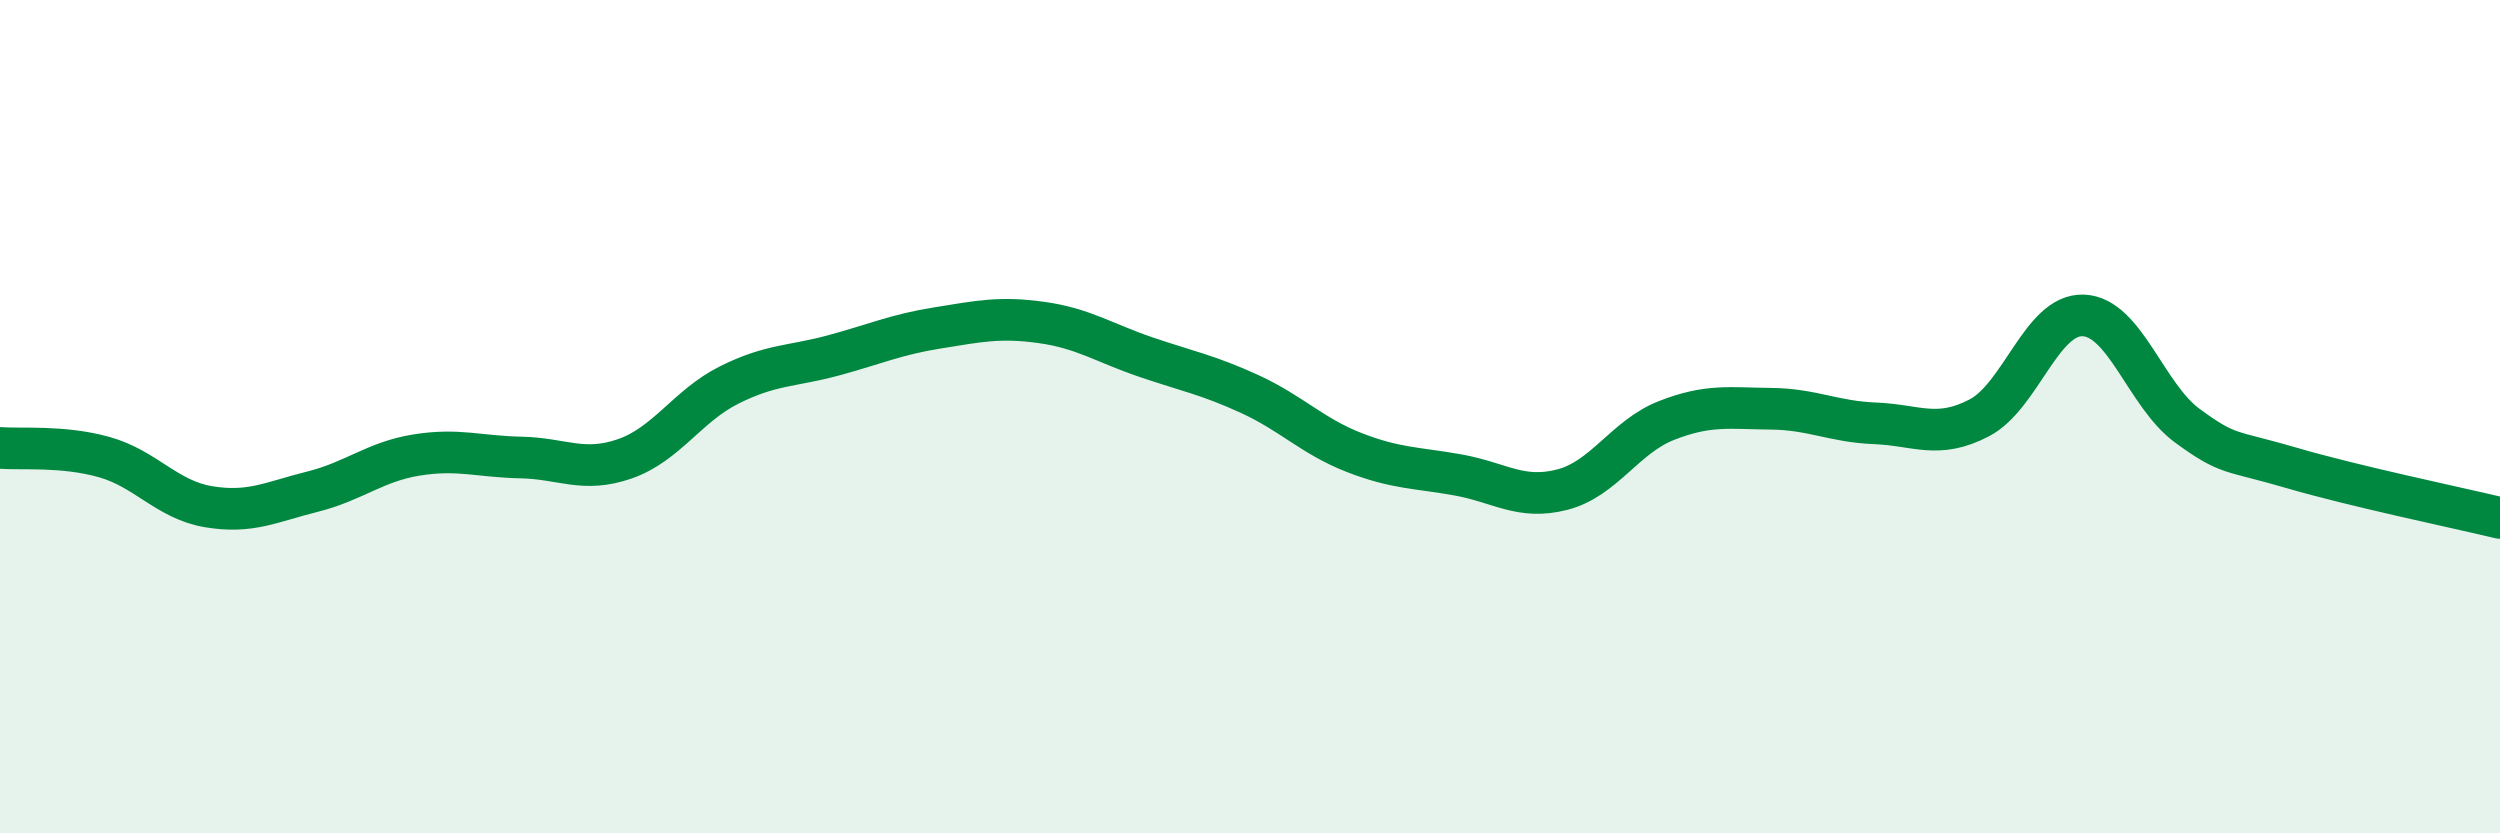 
    <svg width="60" height="20" viewBox="0 0 60 20" xmlns="http://www.w3.org/2000/svg">
      <path
        d="M 0,10.75 C 0.5,10.79 1.5,10.69 2.5,10.97 C 3.5,11.25 4,11.99 5,12.16 C 6,12.33 6.5,12.05 7.5,11.8 C 8.5,11.55 9,11.08 10,10.92 C 11,10.76 11.5,10.96 12.5,10.98 C 13.5,11 14,11.36 15,11.01 C 16,10.66 16.5,9.74 17.5,9.24 C 18.5,8.74 19,8.8 20,8.53 C 21,8.26 21.5,8.03 22.5,7.87 C 23.5,7.71 24,7.6 25,7.74 C 26,7.88 26.5,8.23 27.5,8.57 C 28.5,8.91 29,9 30,9.46 C 31,9.92 31.5,10.47 32.5,10.86 C 33.5,11.25 34,11.22 35,11.4 C 36,11.58 36.5,12.01 37.5,11.75 C 38.5,11.49 39,10.48 40,10.09 C 41,9.7 41.5,9.8 42.5,9.81 C 43.5,9.82 44,10.12 45,10.16 C 46,10.2 46.5,10.55 47.5,10.03 C 48.5,9.51 49,7.53 50,7.57 C 51,7.61 51.5,9.49 52.5,10.22 C 53.5,10.95 53.5,10.79 55,11.23 C 56.5,11.67 59,12.19 60,12.43L60 20L0 20Z"
        fill="#008740"
        opacity="0.1"
        stroke-linecap="round"
        stroke-linejoin="round"
      />
      <path
        d="M 0,10.75 C 0.5,10.79 1.5,10.69 2.5,10.97 C 3.5,11.25 4,11.99 5,12.16 C 6,12.33 6.5,12.05 7.5,11.8 C 8.5,11.55 9,11.08 10,10.92 C 11,10.76 11.5,10.96 12.5,10.98 C 13.5,11 14,11.36 15,11.01 C 16,10.66 16.5,9.74 17.5,9.24 C 18.5,8.74 19,8.8 20,8.53 C 21,8.26 21.5,8.03 22.5,7.87 C 23.5,7.71 24,7.6 25,7.74 C 26,7.88 26.5,8.23 27.5,8.57 C 28.5,8.91 29,9 30,9.46 C 31,9.92 31.5,10.47 32.5,10.86 C 33.5,11.25 34,11.22 35,11.4 C 36,11.58 36.5,12.01 37.5,11.75 C 38.5,11.49 39,10.48 40,10.09 C 41,9.7 41.5,9.8 42.5,9.81 C 43.5,9.82 44,10.12 45,10.16 C 46,10.2 46.5,10.55 47.5,10.03 C 48.5,9.51 49,7.53 50,7.57 C 51,7.61 51.5,9.49 52.5,10.22 C 53.5,10.95 53.5,10.79 55,11.23 C 56.5,11.67 59,12.19 60,12.43"
        stroke="#008740"
        stroke-width="1"
        fill="none"
        stroke-linecap="round"
        stroke-linejoin="round"
      />
    </svg>
  